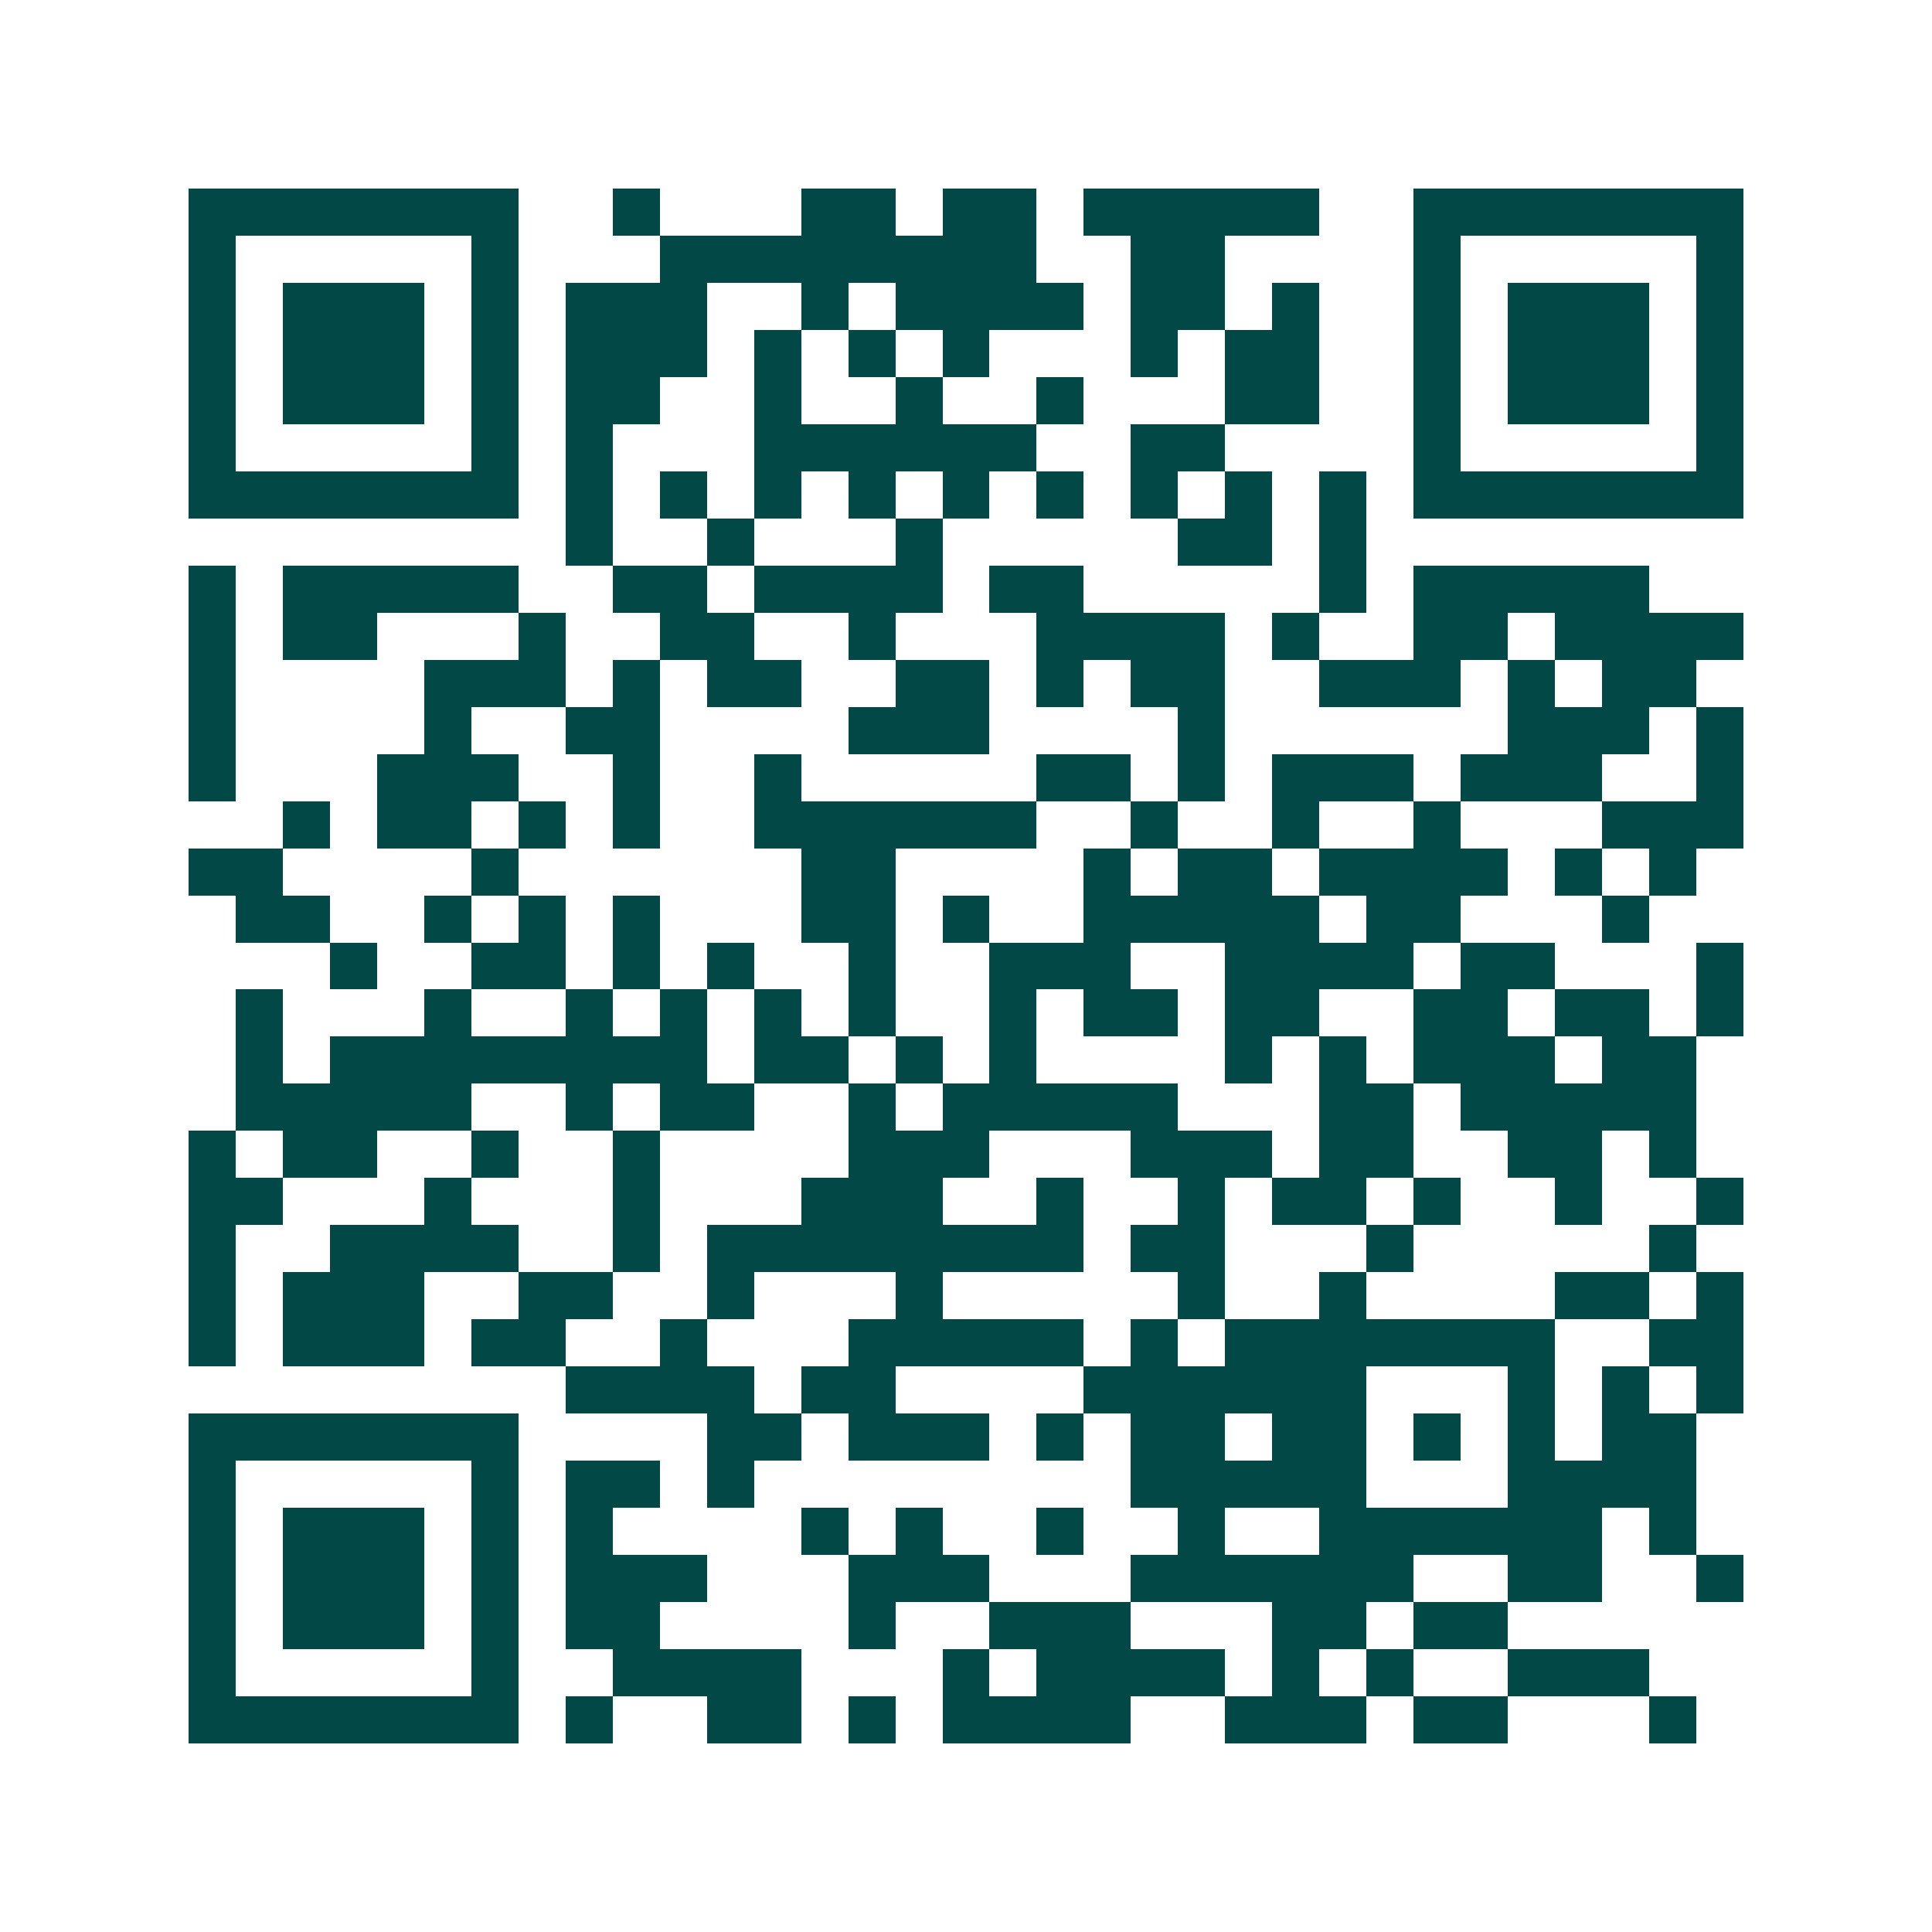 <svg xmlns="http://www.w3.org/2000/svg" width="200" height="200" viewBox="0 0 41 41" shape-rendering="crispEdges"><path fill="#ffffff" d="M0 0h41v41H0z"/><path stroke="#014847" d="M4 4.5h7m2 0h1m3 0h2m1 0h2m1 0h5m2 0h7M4 5.5h1m5 0h1m3 0h8m2 0h2m4 0h1m5 0h1M4 6.5h1m1 0h3m1 0h1m1 0h3m2 0h1m1 0h4m1 0h2m1 0h1m2 0h1m1 0h3m1 0h1M4 7.5h1m1 0h3m1 0h1m1 0h3m1 0h1m1 0h1m1 0h1m3 0h1m1 0h2m2 0h1m1 0h3m1 0h1M4 8.5h1m1 0h3m1 0h1m1 0h2m2 0h1m2 0h1m2 0h1m3 0h2m2 0h1m1 0h3m1 0h1M4 9.5h1m5 0h1m1 0h1m3 0h6m2 0h2m4 0h1m5 0h1M4 10.5h7m1 0h1m1 0h1m1 0h1m1 0h1m1 0h1m1 0h1m1 0h1m1 0h1m1 0h1m1 0h7M12 11.5h1m2 0h1m3 0h1m5 0h2m1 0h1M4 12.5h1m1 0h5m2 0h2m1 0h4m1 0h2m5 0h1m1 0h5M4 13.5h1m1 0h2m3 0h1m2 0h2m2 0h1m3 0h4m1 0h1m2 0h2m1 0h4M4 14.5h1m4 0h3m1 0h1m1 0h2m2 0h2m1 0h1m1 0h2m2 0h3m1 0h1m1 0h2M4 15.5h1m4 0h1m2 0h2m4 0h3m4 0h1m6 0h3m1 0h1M4 16.5h1m3 0h3m2 0h1m2 0h1m5 0h2m1 0h1m1 0h3m1 0h3m2 0h1M6 17.5h1m1 0h2m1 0h1m1 0h1m2 0h6m2 0h1m2 0h1m2 0h1m3 0h3M4 18.5h2m4 0h1m6 0h2m4 0h1m1 0h2m1 0h4m1 0h1m1 0h1M5 19.5h2m2 0h1m1 0h1m1 0h1m3 0h2m1 0h1m2 0h5m1 0h2m3 0h1M7 20.5h1m2 0h2m1 0h1m1 0h1m2 0h1m2 0h3m2 0h4m1 0h2m3 0h1M5 21.5h1m3 0h1m2 0h1m1 0h1m1 0h1m1 0h1m2 0h1m1 0h2m1 0h2m2 0h2m1 0h2m1 0h1M5 22.5h1m1 0h8m1 0h2m1 0h1m1 0h1m4 0h1m1 0h1m1 0h3m1 0h2M5 23.5h5m2 0h1m1 0h2m2 0h1m1 0h5m3 0h2m1 0h5M4 24.5h1m1 0h2m2 0h1m2 0h1m4 0h3m3 0h3m1 0h2m2 0h2m1 0h1M4 25.5h2m3 0h1m3 0h1m3 0h3m2 0h1m2 0h1m1 0h2m1 0h1m2 0h1m2 0h1M4 26.5h1m2 0h4m2 0h1m1 0h8m1 0h2m3 0h1m5 0h1M4 27.5h1m1 0h3m2 0h2m2 0h1m3 0h1m5 0h1m2 0h1m4 0h2m1 0h1M4 28.5h1m1 0h3m1 0h2m2 0h1m3 0h5m1 0h1m1 0h7m2 0h2M12 29.5h4m1 0h2m4 0h6m3 0h1m1 0h1m1 0h1M4 30.5h7m4 0h2m1 0h3m1 0h1m1 0h2m1 0h2m1 0h1m1 0h1m1 0h2M4 31.5h1m5 0h1m1 0h2m1 0h1m8 0h5m3 0h4M4 32.5h1m1 0h3m1 0h1m1 0h1m4 0h1m1 0h1m2 0h1m2 0h1m2 0h6m1 0h1M4 33.5h1m1 0h3m1 0h1m1 0h3m3 0h3m3 0h6m2 0h2m2 0h1M4 34.5h1m1 0h3m1 0h1m1 0h2m4 0h1m2 0h3m3 0h2m1 0h2M4 35.5h1m5 0h1m2 0h4m3 0h1m1 0h4m1 0h1m1 0h1m2 0h3M4 36.5h7m1 0h1m2 0h2m1 0h1m1 0h4m2 0h3m1 0h2m3 0h1"/></svg>

